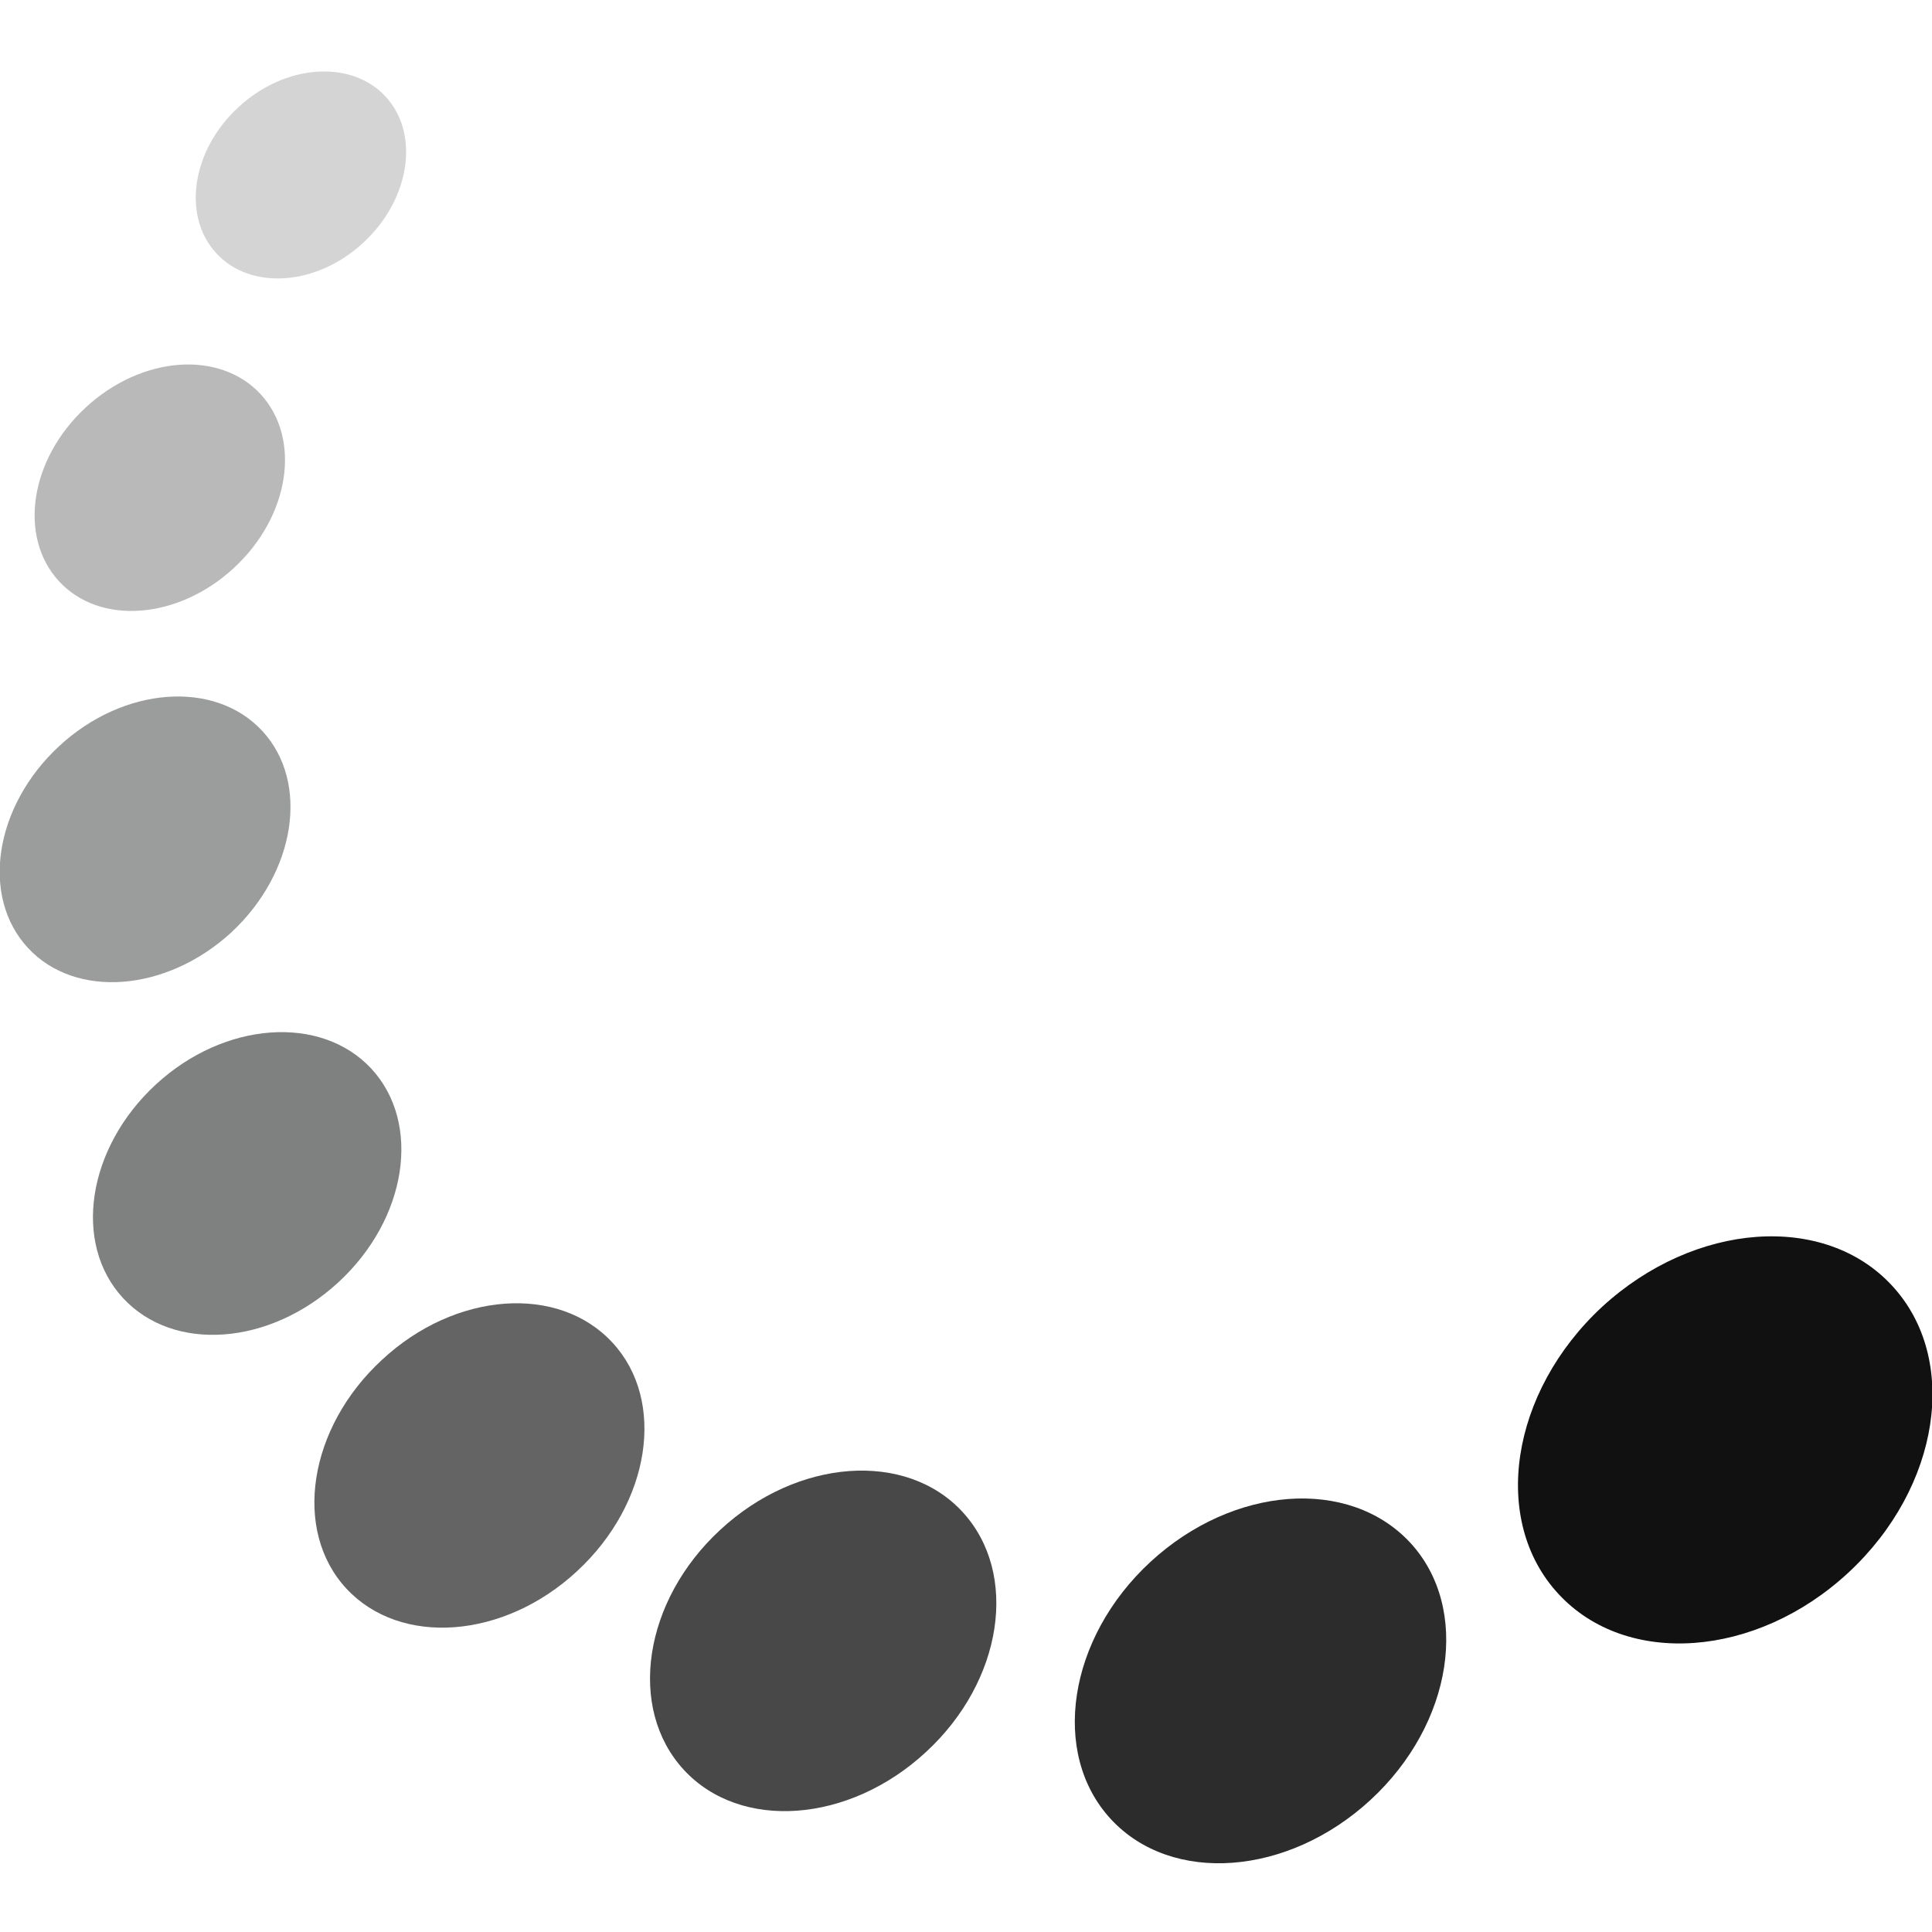<?xml version="1.0" encoding="utf-8"?>
<!-- Generator: Adobe Illustrator 27.3.1, SVG Export Plug-In . SVG Version: 6.00 Build 0)  -->
<svg version="1.1" id="Layer_1" xmlns="http://www.w3.org/2000/svg" xmlns:xlink="http://www.w3.org/1999/xlink" x="0px" y="0px"
	 viewBox="0 0 512 512" style="enable-background:new 0 0 512 512;" xml:space="preserve">
<style type="text/css">
	.st0{fill:#7F8080;}
	.st1{fill:#9B9C9C;}
	.st2{fill:#B9B9B9;}
	.st3{fill:#D4D4D4;}
	.st4{fill:#646464;}
	.st5{fill:#484848;}
	.st6{fill:#2B2C2B;}
	.st7{fill:#111111;}
</style>
<g>
	<path class="st0" d="M98.4,283.2c13.4,14.5,9.5,39.8-8.7,56.6C71.5,356.6,46,358.5,32.6,344c-13.4-14.5-9.5-39.8,8.7-56.6
		C59.4,270.7,85,268.8,98.4,283.2"/>
	<path class="st1" d="M69.5,193.7c12.6,13.6,8.9,37.5-8.2,53.4c-17.2,15.8-41.3,17.7-53.9,4.1c-12.6-13.6-8.9-37.5,8.2-53.4
		C32.7,181.9,56.9,180.1,69.5,193.7"/>
	<path class="st2" d="M69.1,104.5c10.8,11.8,7.7,32.3-7.1,46s-35.6,15.3-46.4,3.5s-7.7-32.3,7.1-46S58.2,92.7,69.1,104.5"/>
	<path class="st3" d="M102.2,25.6c9.1,9.9,6.5,27.2-5.9,38.7c-12.4,11.5-29.9,12.7-39,2.8s-6.5-27.3,5.9-38.7
		C75.5,17,93,15.7,102.2,25.6"/>
	<path class="st4" d="M162.3,355.8c14.3,15.4,10.1,42.6-9.4,60.6c-19.4,18-46.8,20-61.1,4.6c-14.3-15.4-10.1-42.6,9.4-60.6
		C120.6,342.3,148,340.3,162.3,355.8"/>
	<path class="st5" d="M255.1,400.7c15,16.3,10.7,44.8-9.7,63.6c-20.4,18.9-49.2,21-64.2,4.7c-15-16.3-10.7-44.8,9.7-63.6
		C211.3,386.5,240.1,384.4,255.1,400.7"/>
	<path class="st6" d="M373.7,408.8c16.1,17.4,11.4,48-10.5,68.2s-52.7,22.5-68.8,5.1c-16.1-17.4-11.4-48,10.5-68.2
		C326.8,393.7,357.5,391.4,373.7,408.8"/>
	<path class="st7" d="M501.4,340.7c18,19.4,12.8,53.5-11.6,76.1c-24.4,22.6-58.8,25.1-76.8,5.6c-18-19.4-12.8-53.5,11.6-76.1
		C449.1,323.8,483.5,321.3,501.4,340.7"/>
</g>
</svg>
